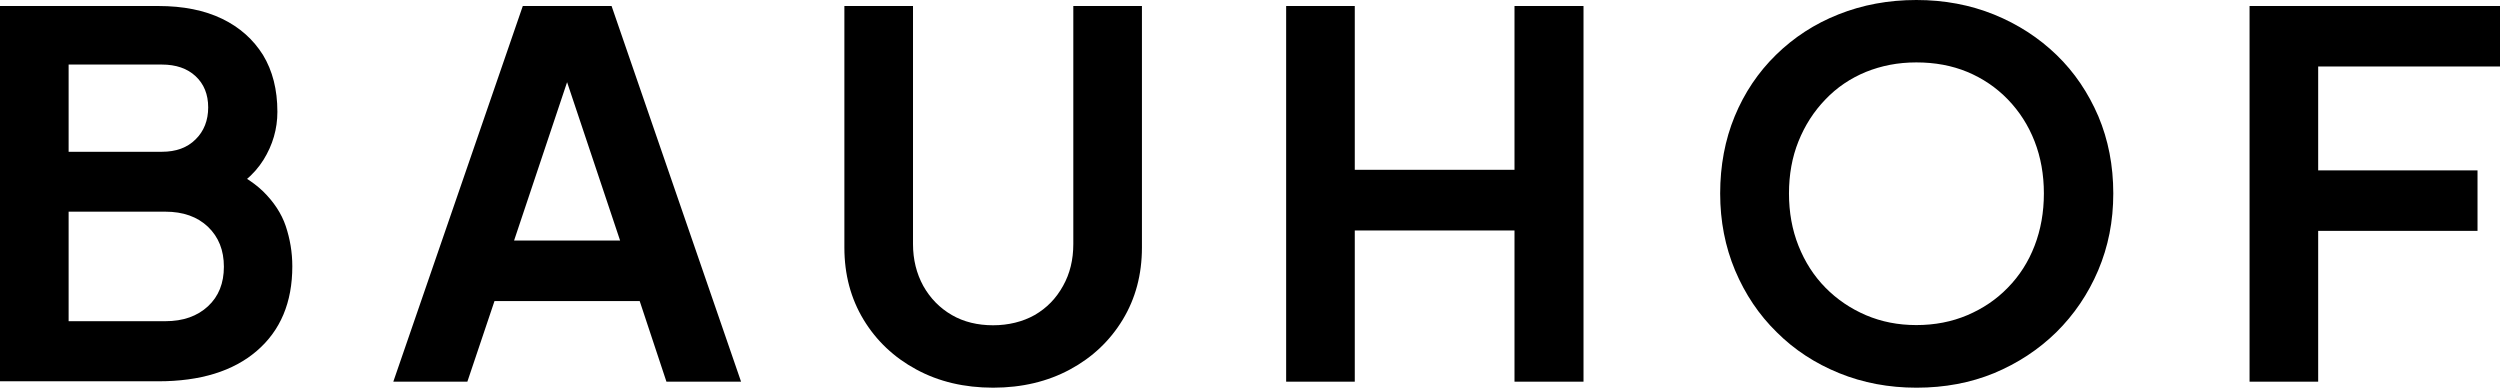<?xml version="1.0" encoding="UTF-8"?>
<svg id="Layer_2" data-name="Layer 2" xmlns="http://www.w3.org/2000/svg" viewBox="0 0 128.97 20">
  <defs>
    <style>
      .cls-1 {
        fill: #000;
        stroke-width: 0px;
      }
    </style>
  </defs>
  <g id="bauhof-logo-plus-jakarta-sans">
    <g>
      <path class="cls-1" d="M0,19.69V.31h8.17c1.28,0,2.38.22,3.29.66s1.61,1.07,2.11,1.87c.49.81.74,1.78.74,2.93,0,.88-.24,1.71-.72,2.48-.48.77-1.24,1.41-2.28,1.91v-1.64c.95.36,1.71.82,2.26,1.35.55.54.95,1.14,1.17,1.79.22.66.34,1.35.34,2.08,0,1.86-.61,3.31-1.83,4.36-1.22,1.05-2.92,1.57-5.08,1.57H0ZM3.54,7.83h4.81c.73,0,1.31-.21,1.74-.64.43-.42.65-.98.65-1.65s-.22-1.21-.65-1.61c-.43-.4-1.01-.6-1.74-.6H3.54v4.5ZM3.54,16.57h4.99c.92,0,1.65-.26,2.2-.77.55-.51.82-1.19.82-2.04s-.27-1.53-.82-2.06c-.55-.52-1.28-.78-2.2-.78H3.54v5.64Z"/>
      <path class="cls-1" d="M20.29,19.69L26.97.31h4.58l6.68,19.38h-3.85l-1.38-4.16h-7.49l-1.4,4.16h-3.82ZM26.53,12.41h5.46l-3.23-9.65h.99l-3.23,9.65Z"/>
      <path class="cls-1" d="M51.24,20c-1.49,0-2.81-.31-3.97-.94-1.15-.62-2.06-1.48-2.72-2.57-.66-1.09-.99-2.33-.99-3.72V.31h3.54v12.28c0,.8.18,1.52.53,2.16.36.64.85,1.14,1.47,1.5.62.36,1.34.53,2.13.53s1.53-.18,2.15-.53c.62-.36,1.1-.85,1.46-1.5.36-.64.53-1.36.53-2.16V.31h3.54v12.46c0,1.39-.33,2.63-.99,3.72-.66,1.09-1.57,1.95-2.72,2.57-1.15.62-2.47.94-3.97.94Z"/>
      <path class="cls-1" d="M66.35,19.69V.31h3.54v8.45h8.24V.31h3.56v19.38h-3.56v-7.8h-8.24v7.8h-3.54Z"/>
      <path class="cls-1" d="M98.86,20c-1.42,0-2.75-.25-3.98-.75-1.23-.5-2.31-1.2-3.22-2.11-.92-.9-1.63-1.96-2.15-3.19-.51-1.22-.77-2.54-.77-3.97s.25-2.77.75-3.98c.5-1.21,1.21-2.27,2.13-3.17.92-.9,1.99-1.6,3.23-2.09,1.23-.49,2.57-.74,4.01-.74s2.77.25,4.01.75c1.23.5,2.31,1.2,3.23,2.09.92.89,1.63,1.95,2.15,3.16.51,1.21.77,2.54.77,3.98s-.26,2.74-.78,3.97c-.52,1.22-1.24,2.28-2.16,3.19-.92.9-1.99,1.6-3.21,2.11-1.22.5-2.55.75-3.99.75ZM98.86,16.77c.95,0,1.83-.17,2.63-.51.8-.34,1.5-.81,2.09-1.42.6-.61,1.06-1.33,1.38-2.16.32-.83.48-1.73.48-2.7s-.16-1.87-.48-2.69c-.32-.82-.78-1.54-1.38-2.16s-1.3-1.09-2.09-1.42c-.8-.33-1.67-.49-2.63-.49s-1.8.17-2.6.49c-.8.33-1.5.8-2.09,1.42-.6.62-1.06,1.34-1.39,2.16-.33.82-.49,1.72-.49,2.69s.16,1.87.49,2.7c.33.83.79,1.55,1.39,2.16.6.61,1.3,1.08,2.09,1.42.8.34,1.66.51,2.6.51Z"/>
      <path class="cls-1" d="M116.05,19.69V.31h12.93v3.12h-9.39v5.36h8.22v3.12h-8.22v7.78h-3.54Z"/>
    </g>
  </g>
</svg>